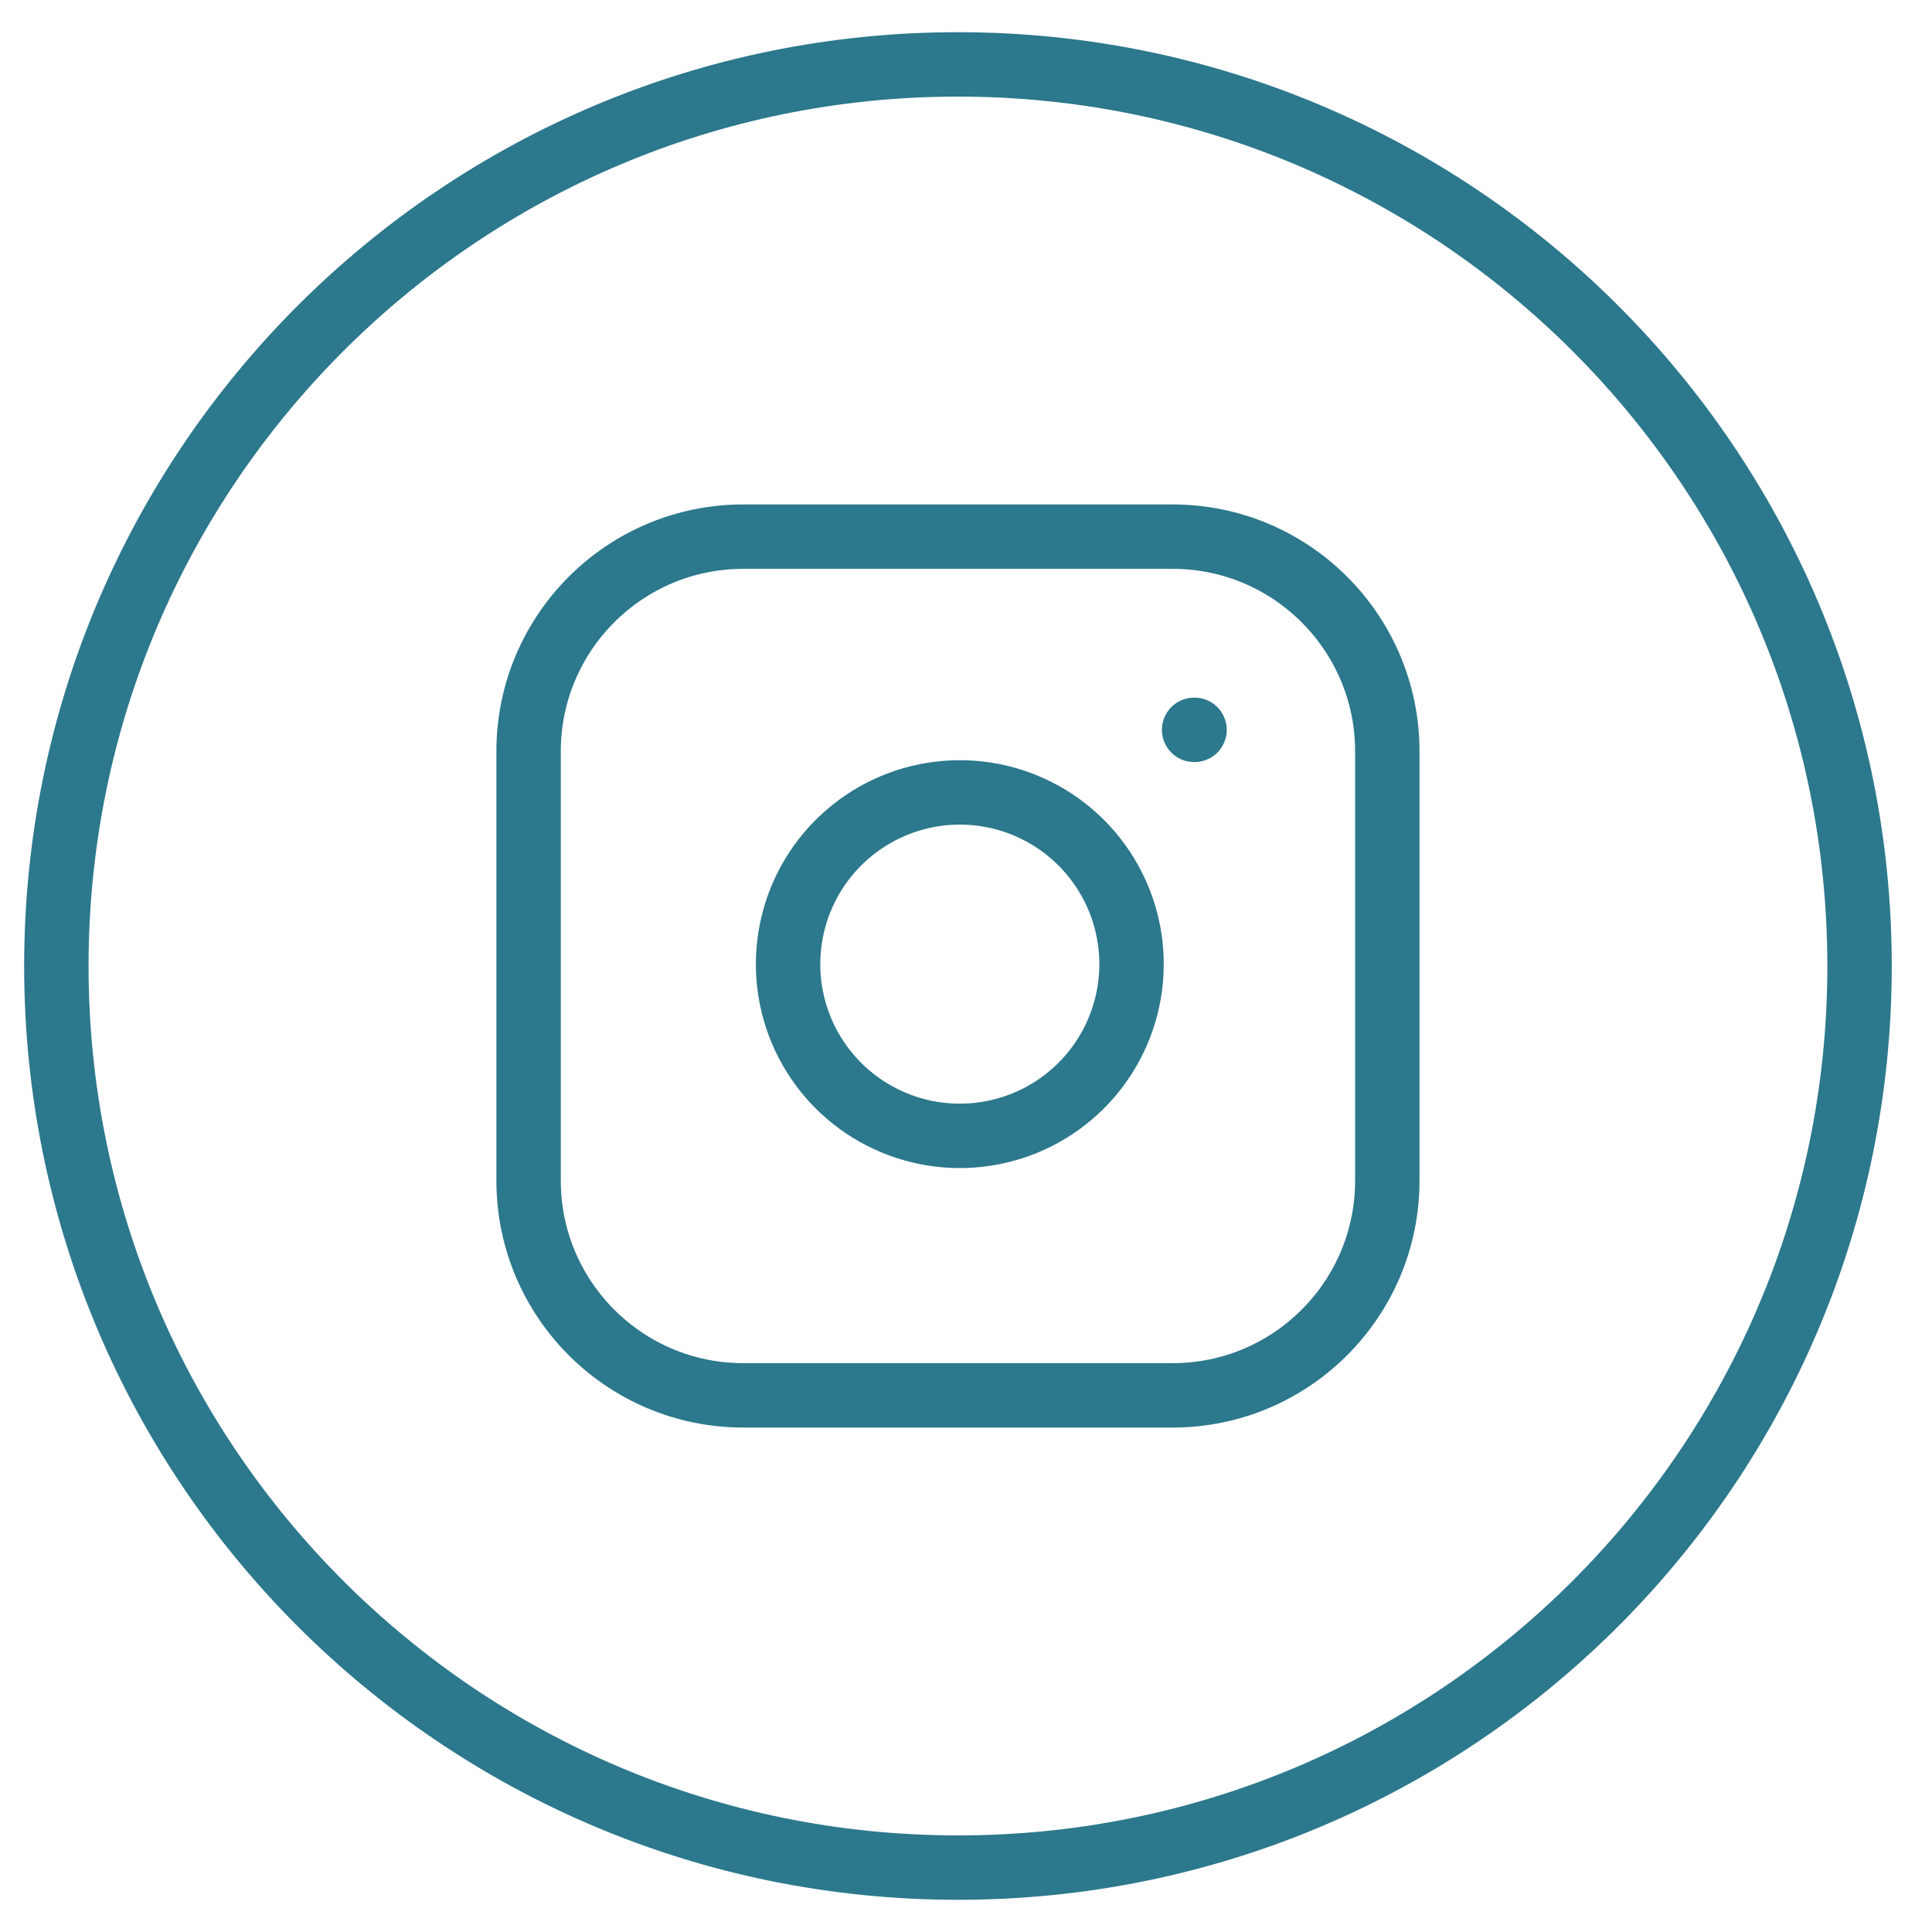 <svg width="30" height="30" viewBox="0 0 30 30" fill="none" xmlns="http://www.w3.org/2000/svg">
<path d="M18.542 11.333H18.549M28.875 15C28.875 22.732 22.607 29 14.875 29C7.143 29 0.875 22.732 0.875 15C0.875 7.268 7.143 1 14.875 1C22.607 1 28.875 7.268 28.875 15ZM11.542 8.333H18.208C20.049 8.333 21.542 9.826 21.542 11.667V18.333C21.542 20.174 20.049 21.667 18.208 21.667H11.542C9.701 21.667 8.208 20.174 8.208 18.333V11.667C8.208 9.826 9.701 8.333 11.542 8.333ZM17.542 14.58C17.624 15.135 17.529 15.701 17.271 16.199C17.013 16.697 16.604 17.101 16.103 17.353C15.602 17.605 15.034 17.693 14.48 17.604C13.927 17.515 13.415 17.253 13.018 16.857C12.622 16.46 12.36 15.949 12.271 15.395C12.182 14.841 12.27 14.273 12.522 13.772C12.774 13.271 13.178 12.863 13.676 12.604C14.174 12.346 14.74 12.251 15.295 12.333C15.861 12.417 16.385 12.681 16.79 13.086C17.194 13.49 17.458 14.014 17.542 14.58Z" stroke="#2C788C" stroke-linecap="round" stroke-linejoin="round"/>
</svg>

